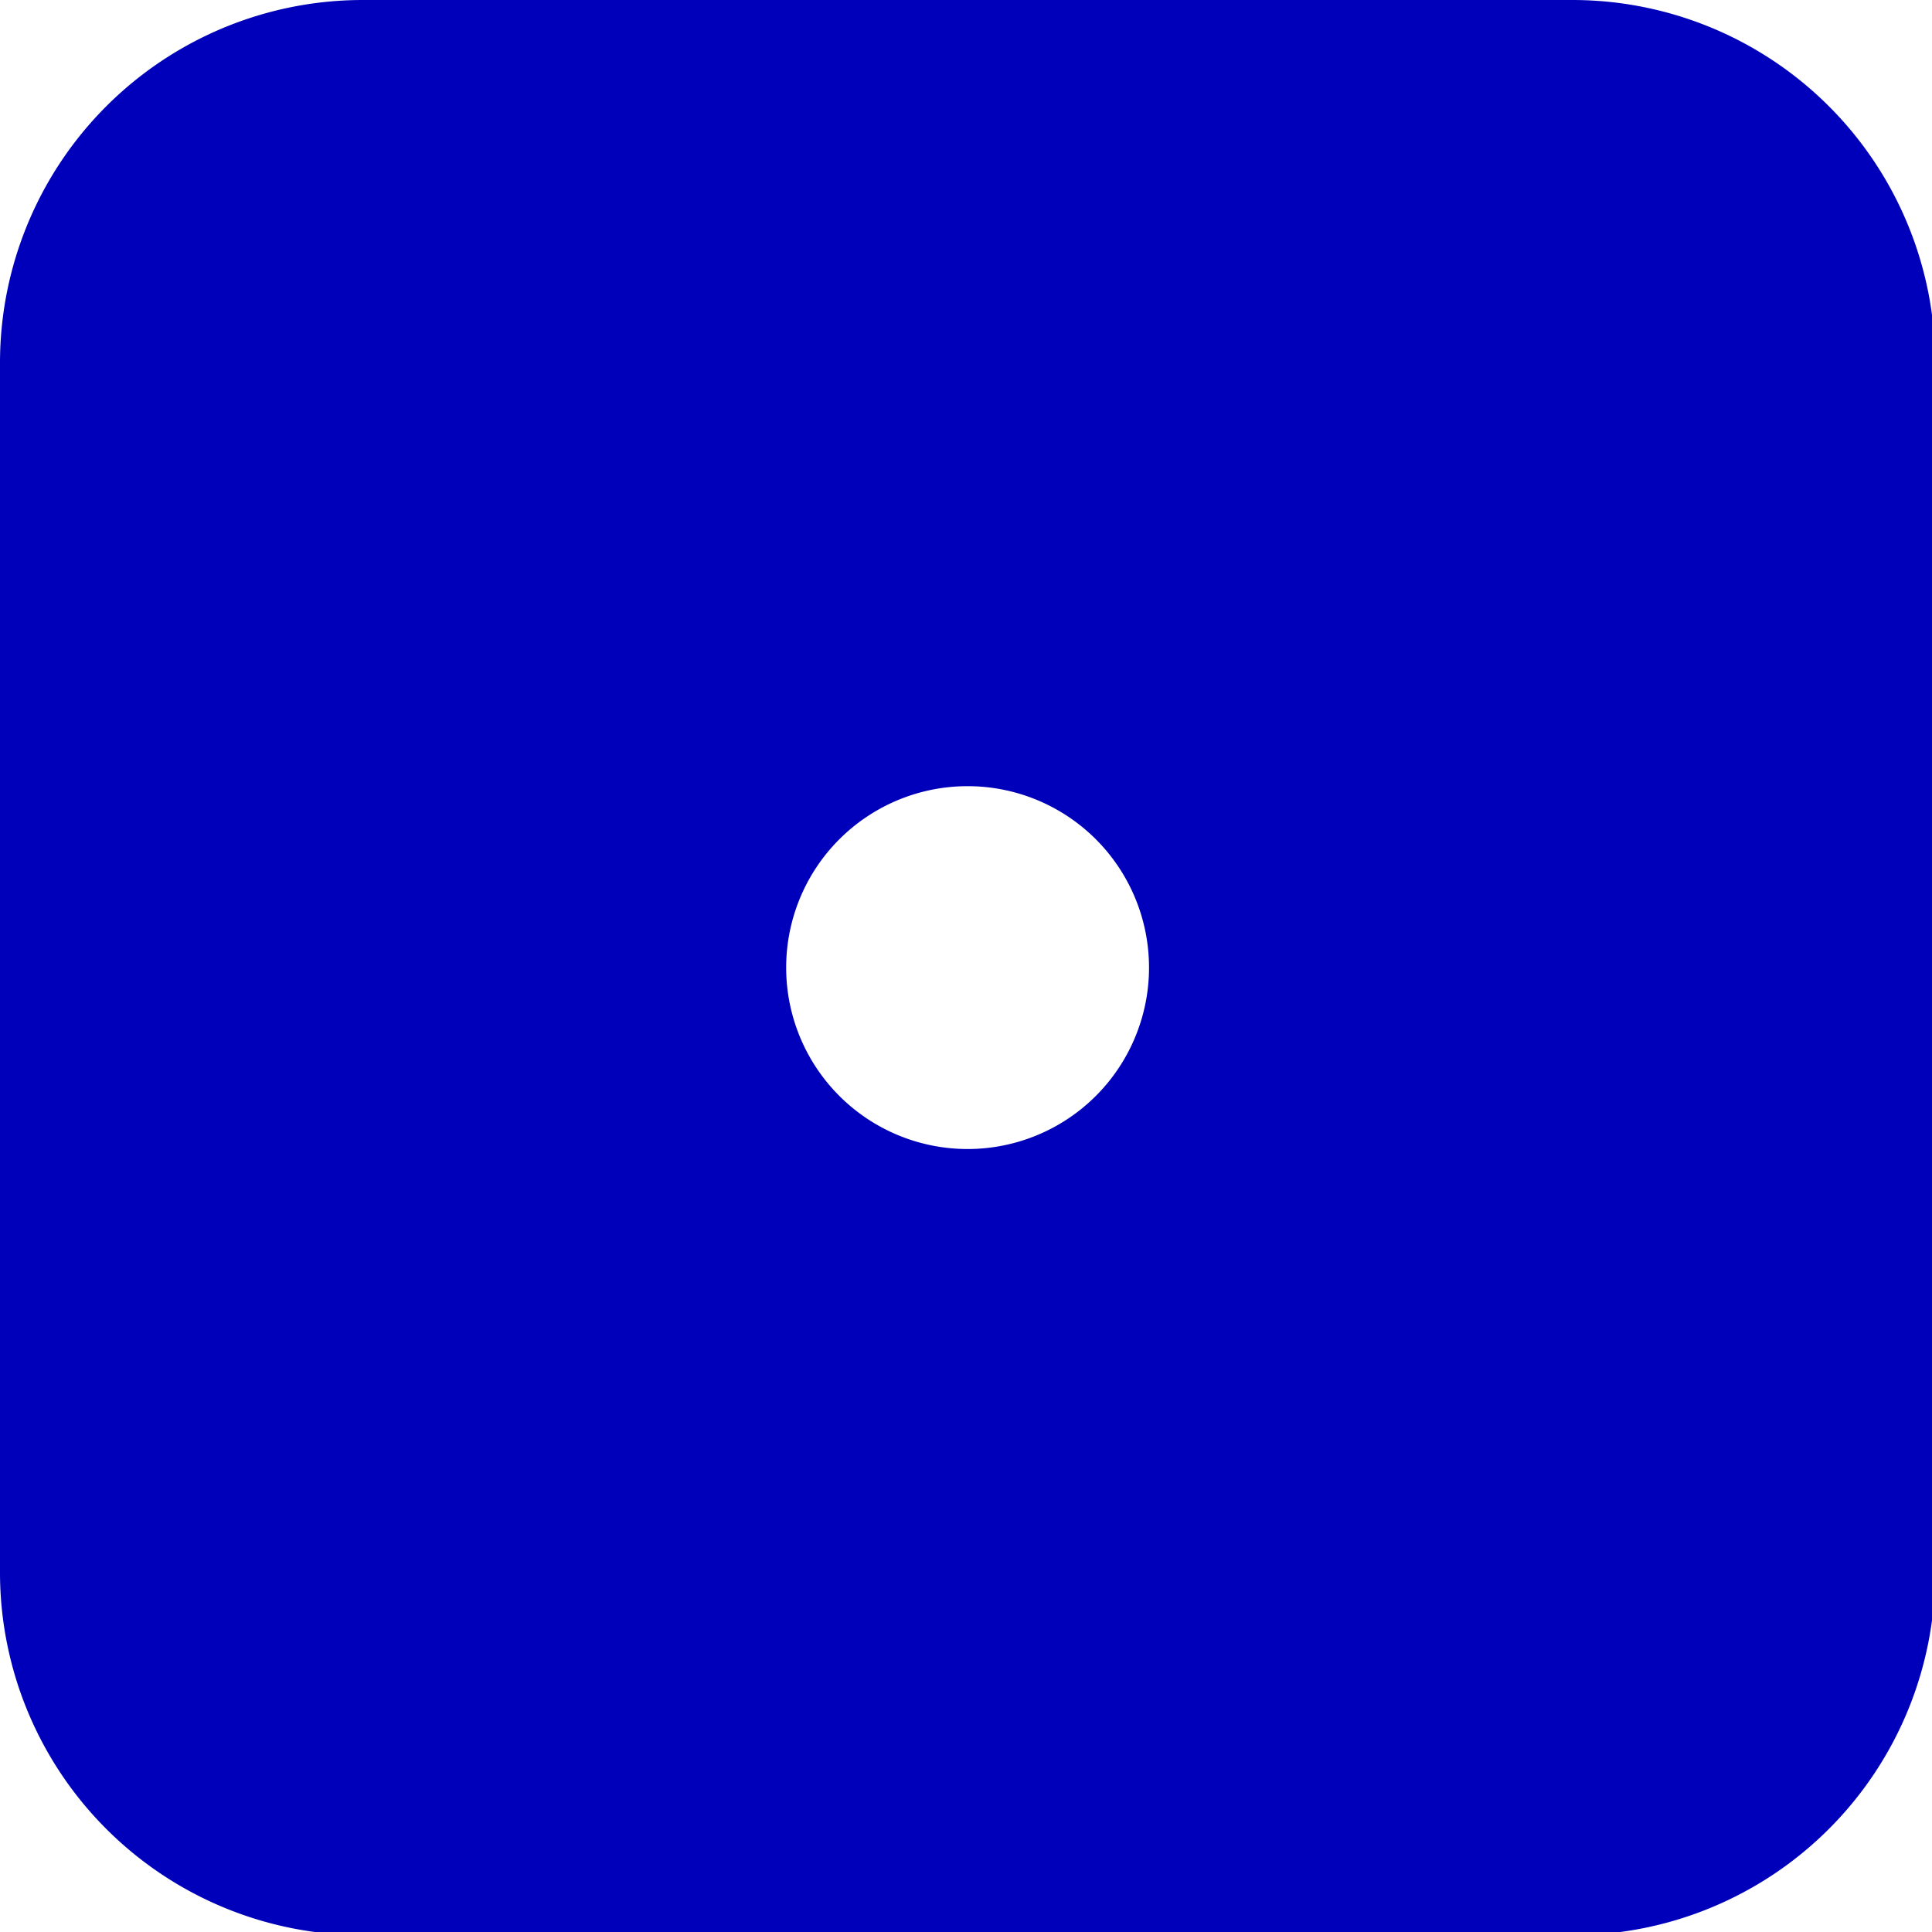 <?xml version="1.0" encoding="UTF-8" standalone="no"?>
<!-- Created with Inkscape (http://www.inkscape.org/) -->

<svg
   width="4.233mm"
   height="4.233mm"
   viewBox="0 0 4.233 4.233"
   version="1.1"
   id="svg1257"
   inkscape:version="1.1.2 (0a00cf5339, 2022-02-04)"
   sodipodi:docname="example.svg"
   xmlns:inkscape="http://www.inkscape.org/namespaces/inkscape"
   xmlns:sodipodi="http://sodipodi.sourceforge.net/DTD/sodipodi-0.dtd"
   xmlns="http://www.w3.org/2000/svg"
   xmlns:svg="http://www.w3.org/2000/svg">
  <sodipodi:namedview
     id="namedview1259"
     pagecolor="#ffffff"
     bordercolor="#666666"
     borderopacity="1.0"
     inkscape:pageshadow="2"
     inkscape:pageopacity="0.0"
     inkscape:pagecheckerboard="0"
     inkscape:document-units="mm"
     showgrid="false"
     fit-margin-top="0"
     fit-margin-left="0"
     fit-margin-right="0"
     fit-margin-bottom="0"
     inkscape:zoom="0.69130191"
     inkscape:cx="167.07606"
     inkscape:cy="234.34045"
     inkscape:window-width="1920"
     inkscape:window-height="1011"
     inkscape:window-x="0"
     inkscape:window-y="0"
     inkscape:window-maximized="1"
     inkscape:current-layer="layer1" />
  <defs
     id="defs1254" />
  <g
     inkscape:label="Layer 1"
     inkscape:groupmode="layer"
     id="layer1"
     transform="translate(-15.083,-87.037)">
    <g
       style="fill:#0000bb;fill-opacity:1"
       id="g49"
       transform="matrix(0.265,0,0,0.265,15.083,87.037)">
      <path
         d="M 3,0 A 3,3 0 0 0 0,3 v 10 a 3,3 0 0 0 3,3 h 10 a 3,3 0 0 0 3,-3 V 3 A 3,3 0 0 0 13,0 Z m 5,9.5 a 1.5,1.5 0 1 1 0,-3 1.5,1.5 0 0 1 0,3 z"
         id="path47"
         style="fill:#0000bb;fill-opacity:1" />
    </g>
  </g>
</svg>
